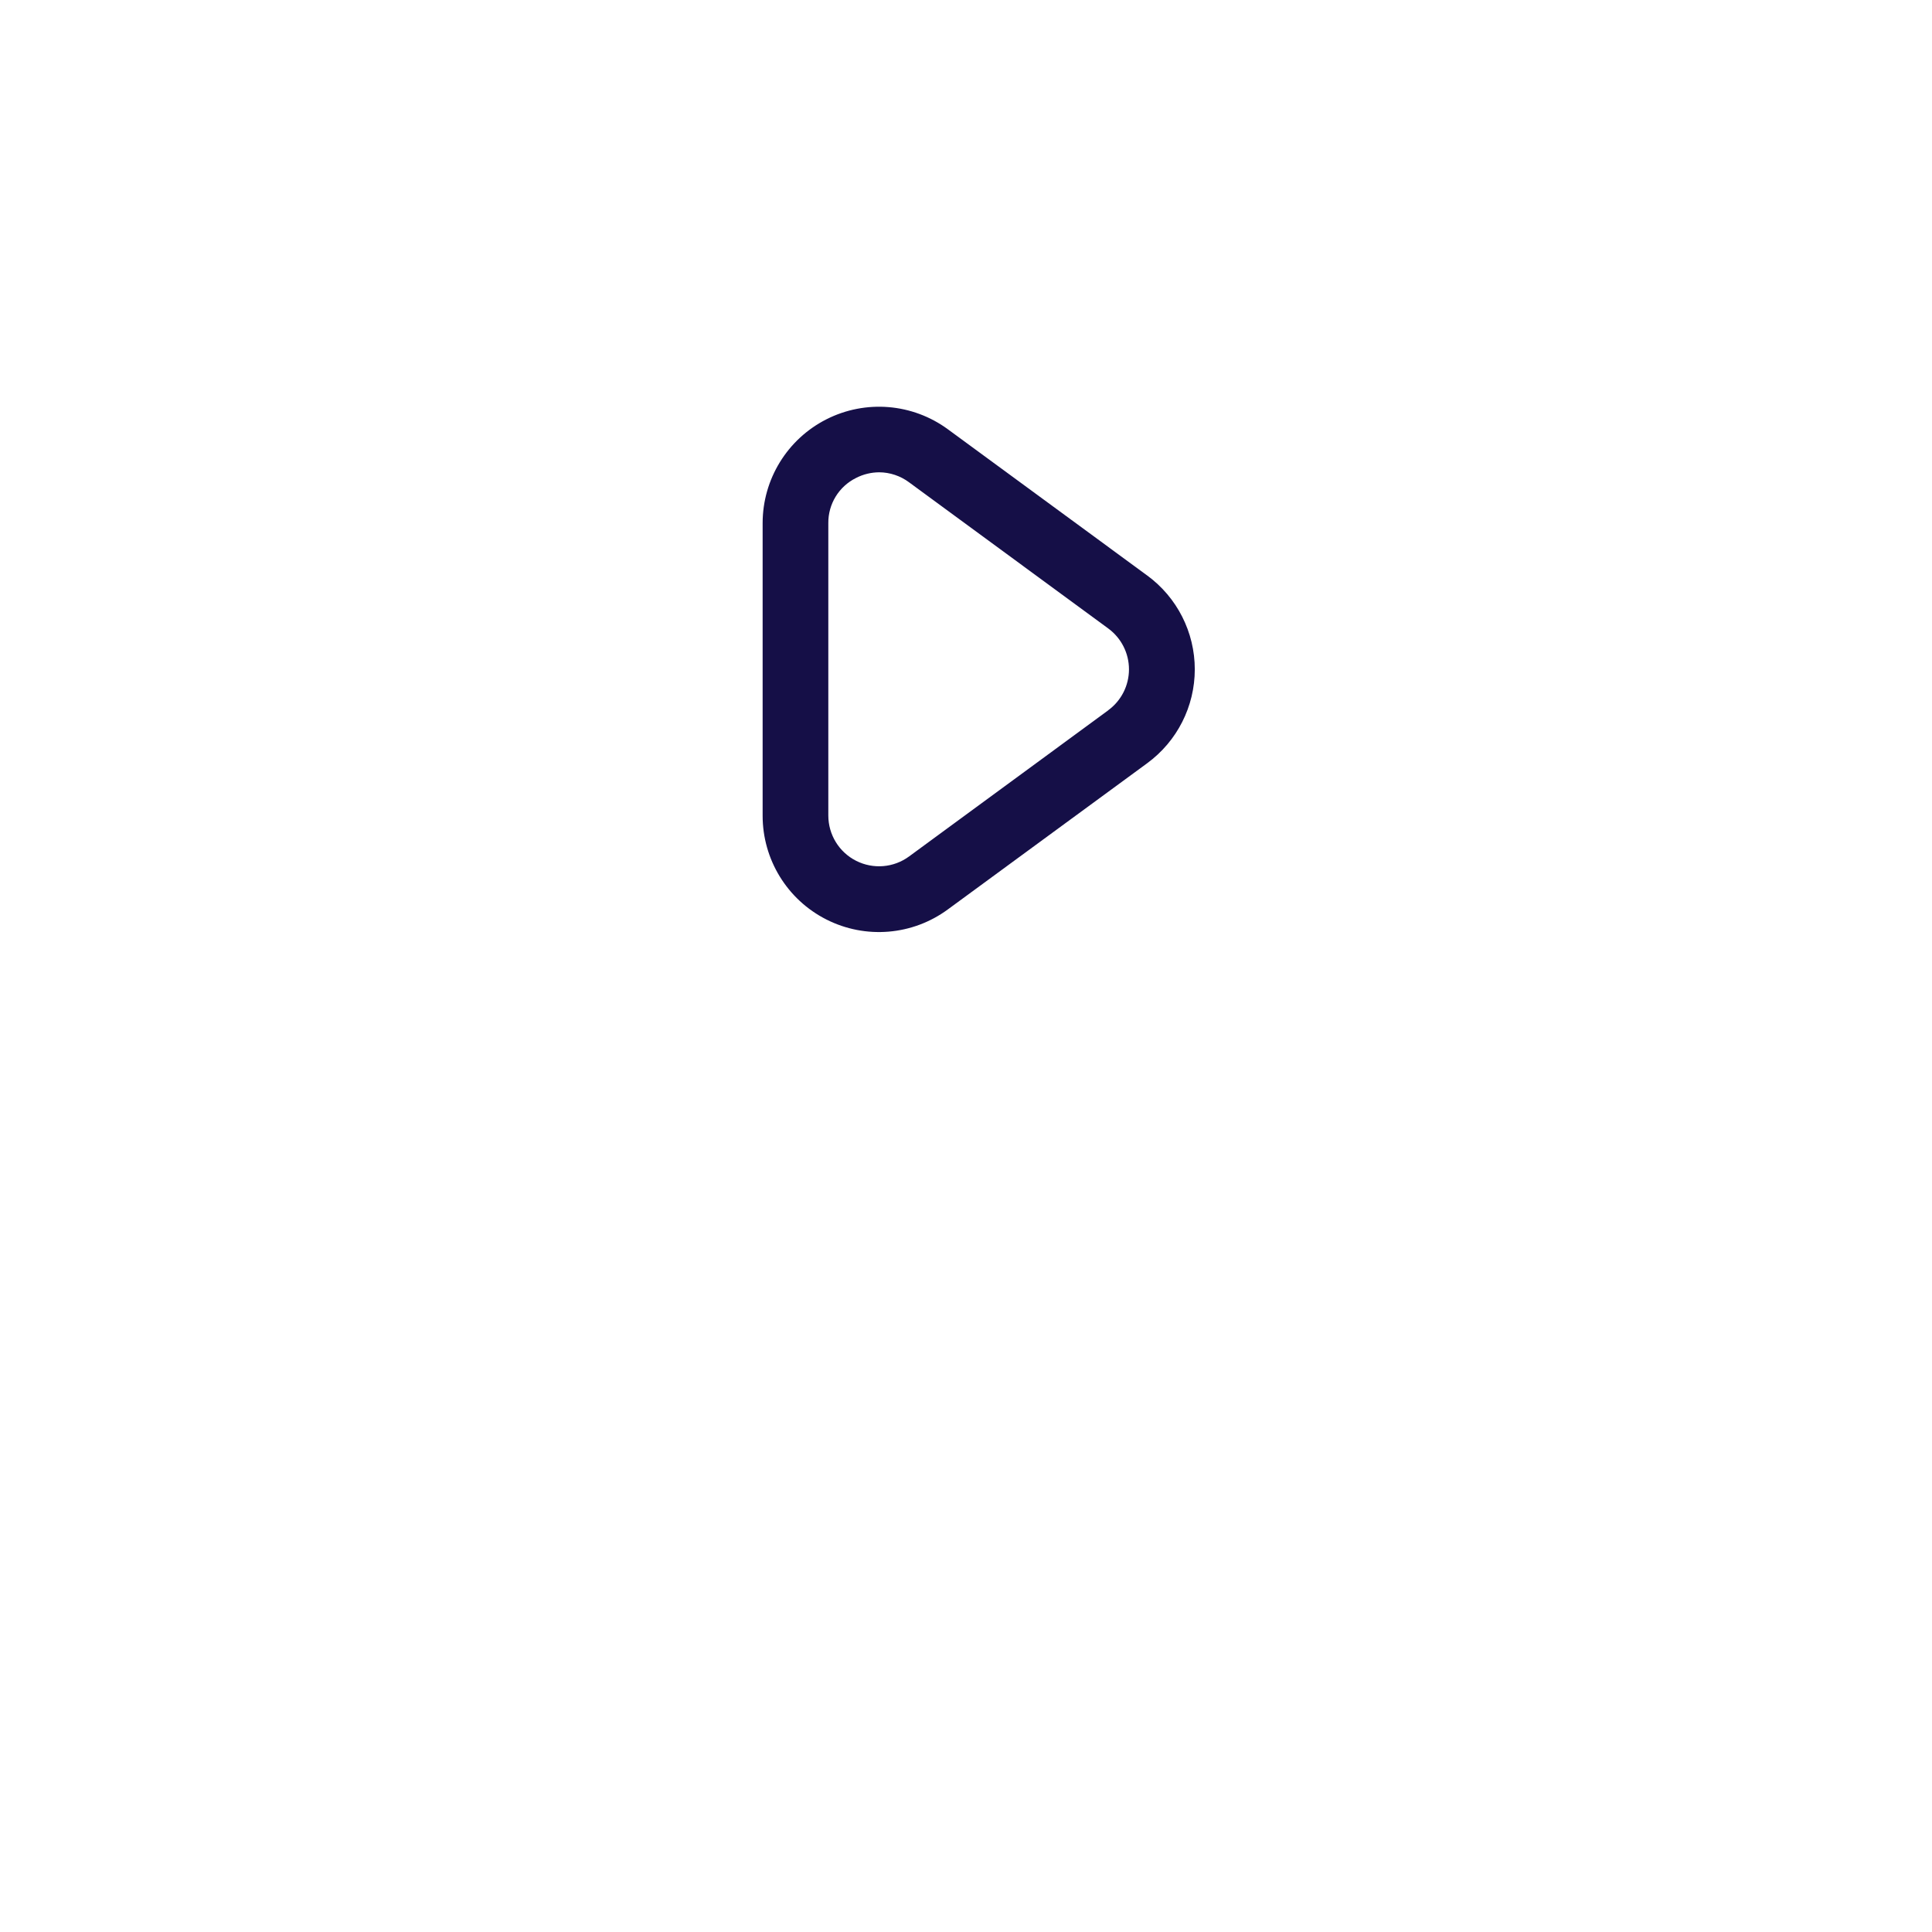 <svg width="76" height="76" viewBox="0 0 76 76" fill="none" xmlns="http://www.w3.org/2000/svg">
<g filter="url(#filter0_d_63_14467)">
<circle cx="38" cy="26" r="26" fill="white"/>
</g>
<path fill-rule="evenodd" clip-rule="evenodd" d="M37.289 16.888L45.127 22.638H45.128C46.305 23.501 47 24.872 47 26.331C47 27.789 46.305 29.161 45.128 30.023L37.286 35.774C35.896 36.798 34.047 36.951 32.507 36.17C30.966 35.39 29.997 33.808 30 32.081V20.58C30 18.854 30.97 17.274 32.51 16.494C34.05 15.714 35.897 15.866 37.289 16.888ZM35.761 33.69L43.599 27.939H43.595C44.108 27.564 44.411 26.966 44.411 26.331C44.411 25.695 44.108 25.098 43.595 24.722L35.758 18.971C35.419 18.719 35.007 18.581 34.585 18.579C34.269 18.581 33.958 18.656 33.678 18.8C33.001 19.134 32.576 19.826 32.584 20.58V32.081C32.584 32.834 33.007 33.523 33.678 33.862C34.349 34.202 35.155 34.136 35.761 33.69Z" fill="#150F47"/>
<defs>
<filter id="filter0_d_63_14467" x="0" y="0" width="76" height="76" filterUnits="userSpaceOnUse" color-interpolation-filters="sRGB">
<feFlood flood-opacity="0" result="BackgroundImageFix"/>
<feColorMatrix in="SourceAlpha" type="matrix" values="0 0 0 0 0 0 0 0 0 0 0 0 0 0 0 0 0 0 127 0" result="hardAlpha"/>
<feOffset dy="12"/>
<feGaussianBlur stdDeviation="6"/>
<feColorMatrix type="matrix" values="0 0 0 0 0 0 0 0 0 0 0 0 0 0 0 0 0 0 0.3 0"/>
<feBlend mode="normal" in2="BackgroundImageFix" result="effect1_dropShadow_63_14467"/>
<feBlend mode="normal" in="SourceGraphic" in2="effect1_dropShadow_63_14467" result="shape"/>
</filter>
</defs>
</svg>
